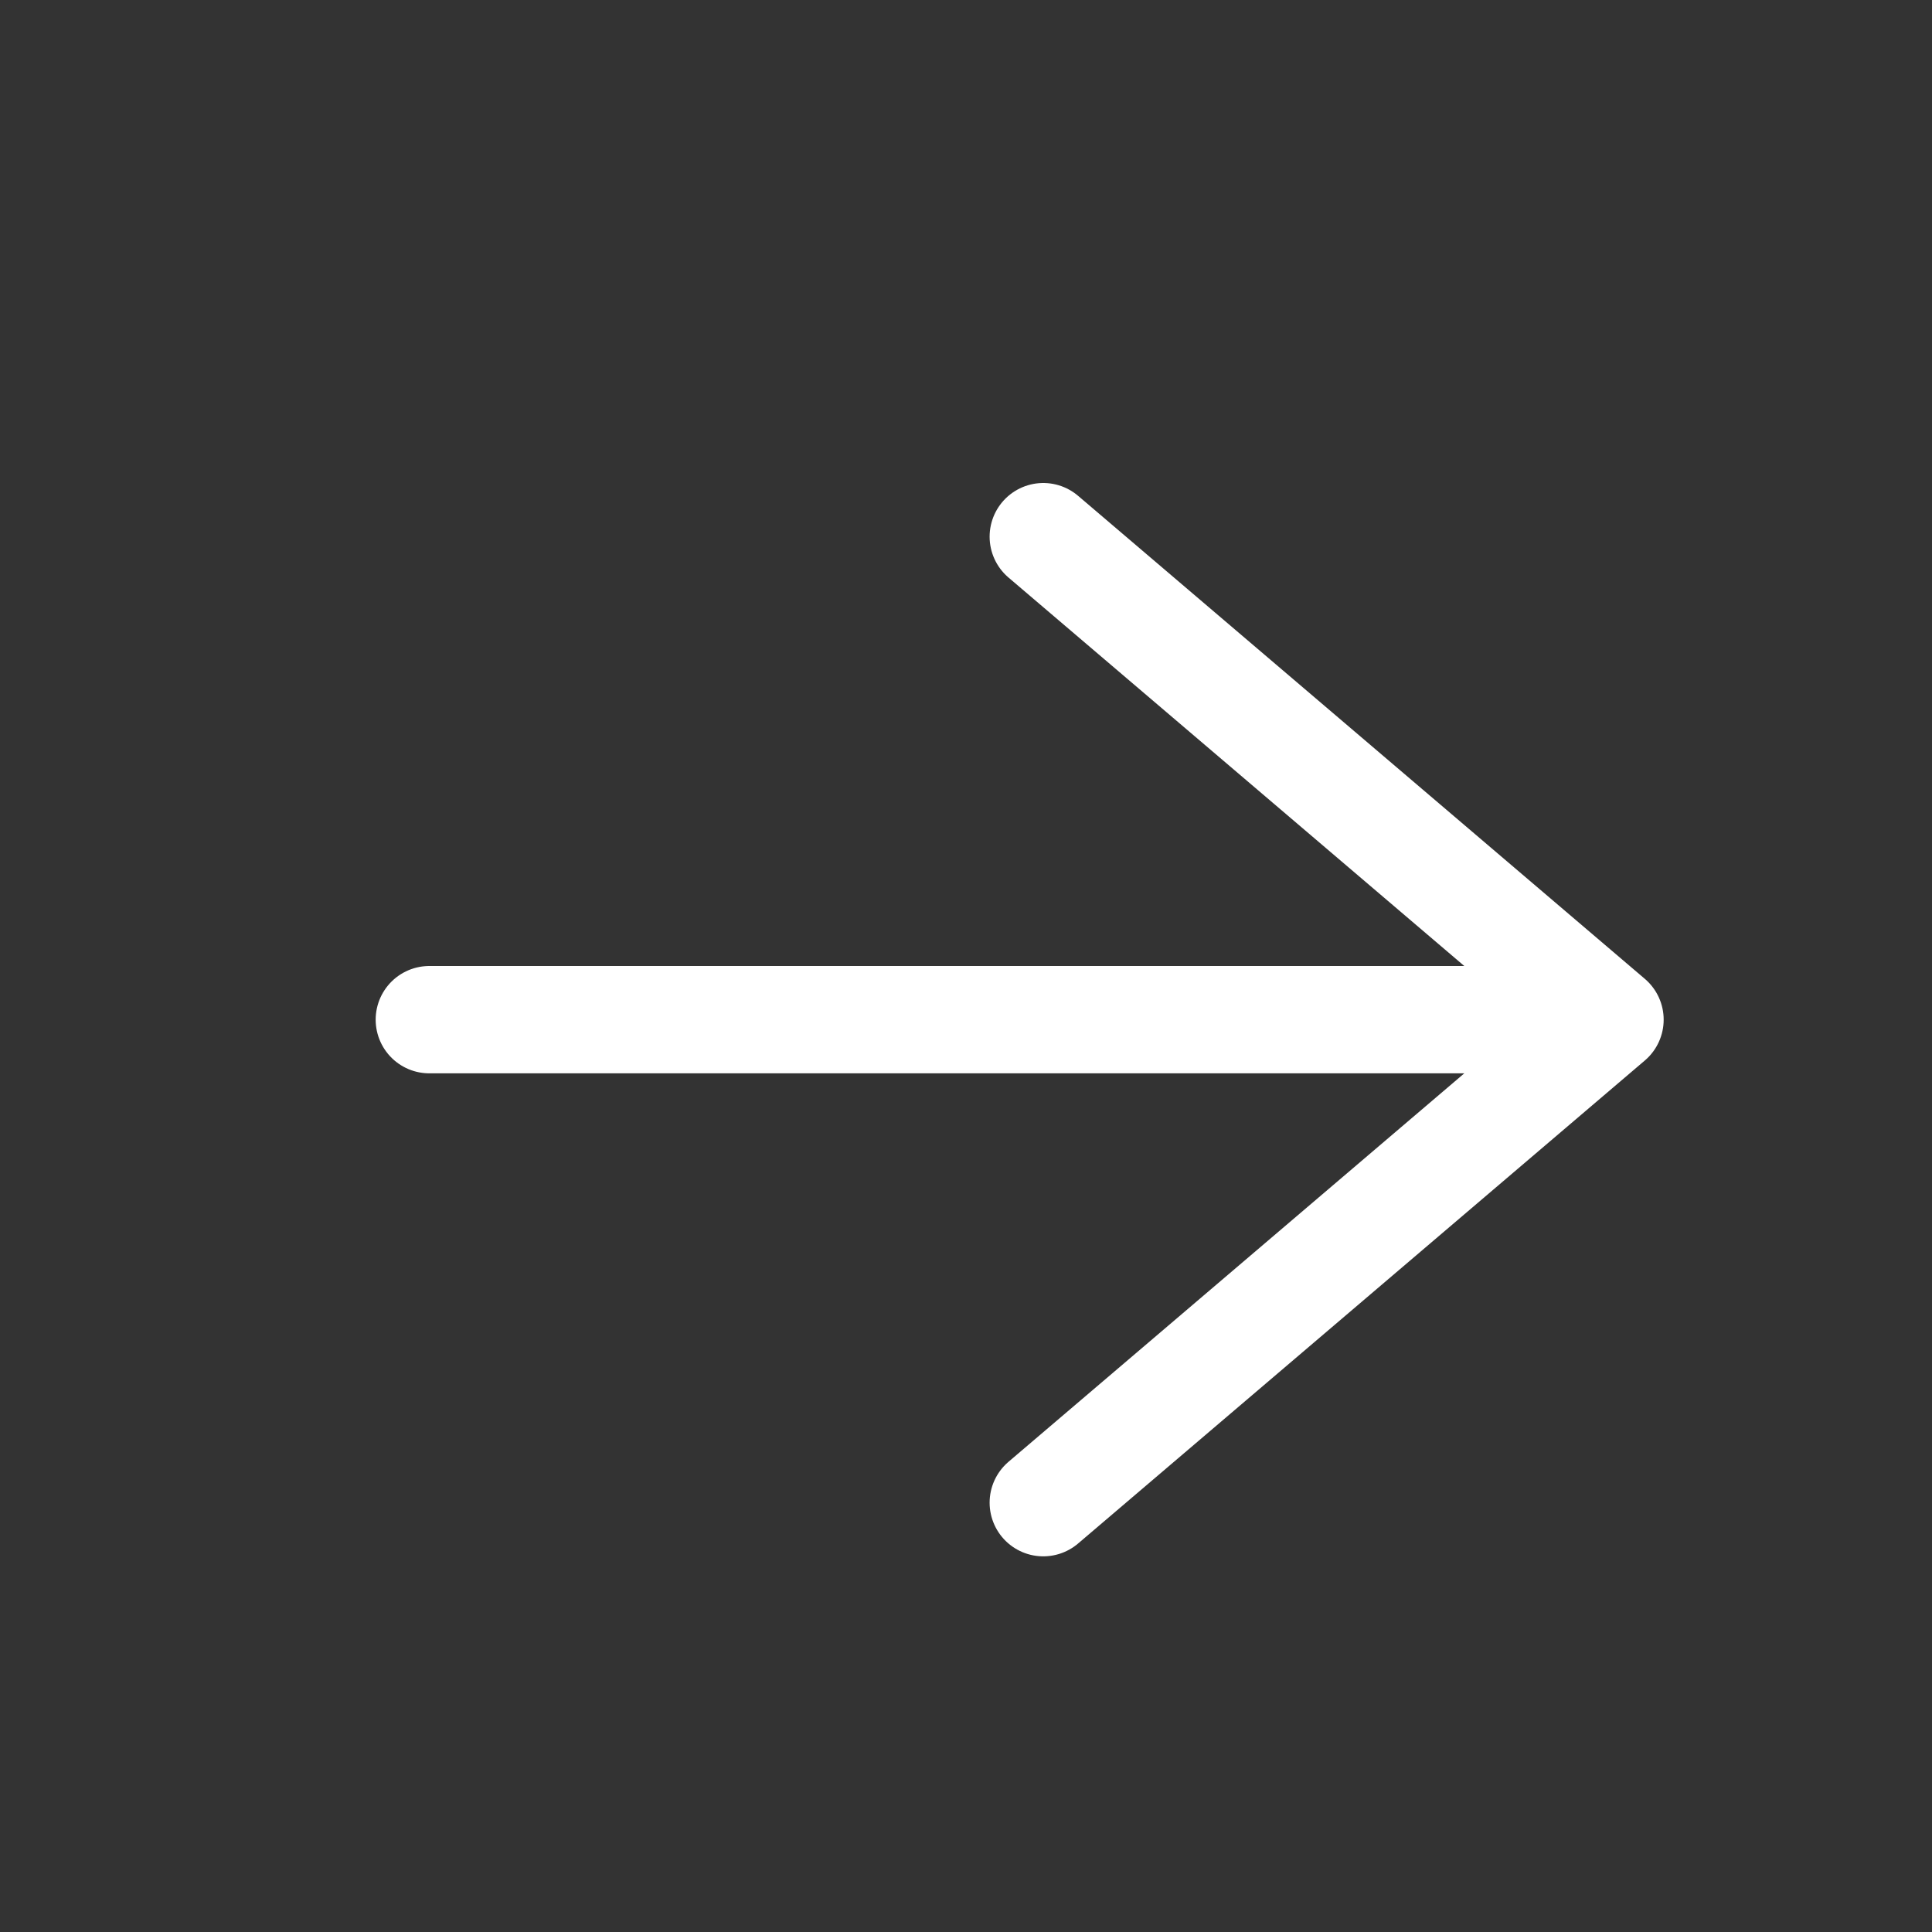 <svg width="18" height="18" viewBox="0 0 18 18" fill="none" xmlns="http://www.w3.org/2000/svg">
<rect x="0" y="0" width="18" height="18" fill="#333333" stroke="none"/>
<path d="M4 9.5H15M15 9.5L9.72 5M15 9.5L9.72 14" stroke="white" stroke-linecap="round" stroke-linejoin="round"/>
</svg>

